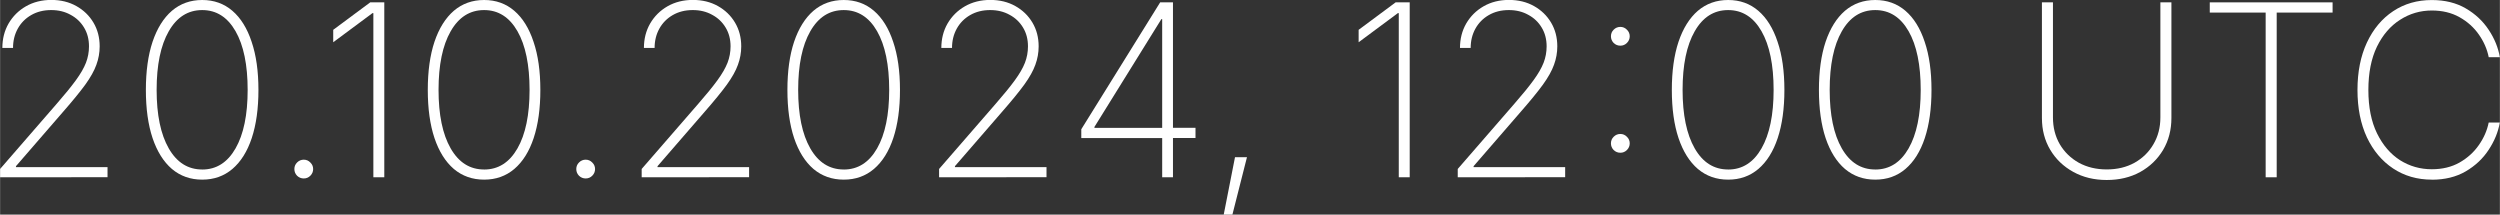 <?xml version="1.0" encoding="UTF-8" standalone="no"?>
<!-- Created with Inkscape (http://www.inkscape.org/) -->

<svg
   width="264.558"
   height="22.713"
   viewBox="0 0 69.998 6.01"
   version="1.1"
   id="svg672"
   inkscape:version="1.2 (dc2aedaf03, 2022-05-15)"
   sodipodi:docname="datetime.svg"
   xmlns:inkscape="http://www.inkscape.org/namespaces/inkscape"
   xmlns:sodipodi="http://sodipodi.sourceforge.net/DTD/sodipodi-0.dtd"
   xmlns="http://www.w3.org/2000/svg"
   xmlns:svg="http://www.w3.org/2000/svg">
  <rect x="0" y="0" width="69.998" height="6.01" fill="#333333" stroke="none"/>
  <sodipodi:namedview
     id="namedview674"
     pagecolor="#000000"
     bordercolor="#000000"
     borderopacity="0.25"
     inkscape:showpageshadow="2"
     inkscape:pageopacity="0"
     inkscape:pagecheckerboard="0"
     inkscape:deskcolor="#d1d1d1"
     inkscape:document-units="mm"
     showgrid="false"
     inkscape:zoom="2.8284271"
     inkscape:cx="109.42478"
     inkscape:cy="35.355339"
     inkscape:window-width="1920"
     inkscape:window-height="1017"
     inkscape:window-x="1912"
     inkscape:window-y="-8"
     inkscape:window-maximized="1"
     inkscape:current-layer="layer1" />
  <defs
     id="defs669">
    <inkscape:perspective
       sodipodi:type="inkscape:persp3d"
       inkscape:vp_x="0 : 3.0047723 : 1"
       inkscape:vp_y="0 : 999.99999 : 0"
       inkscape:vp_z="71.631617 : 3.0047723 : 1"
       inkscape:persp3d-origin="35.815809 : 2.0031648 : 1"
       id="perspective365" />
    <rect
       x="-4.742"
       y="-28.45"
       width="299.194"
       height="93.409"
       id="rect459" />
  </defs>
  <g
     inkscape:label="Layer 1"
     inkscape:groupmode="layer"
     id="layer1"
     transform="translate(-9.324,-10.019)">
    <g
       aria-label="20.10.2024, 12:00 UTC"
       id="text957"
       style="font-weight:200;font-size:6.733px;font-family:Inter;-inkscape-font-specification:'Inter, Ultra-Light';text-align:center;letter-spacing:0.053px;text-anchor:middle;fill:#ffffff;stroke-width:0.241">
      <path
         d="m 9.324,14.983 v -0.233 l 1.585,-1.825 q 0.339,-0.388 0.536,-0.658 0.197,-0.27 0.283,-0.49 0.085,-0.22 0.085,-0.46 0,-0.299 -0.138,-0.526 -0.138,-0.23 -0.378,-0.358 -0.237,-0.132 -0.542,-0.132 -0.319,0 -0.562,0.141 -0.24,0.138 -0.375,0.381 -0.132,0.24 -0.132,0.539 H 9.387 q 0,-0.381 0.174,-0.684 0.178,-0.306 0.487,-0.483 0.312,-0.178 0.71,-0.178 0.395,0 0.7,0.171 0.306,0.171 0.48,0.464 0.174,0.293 0.174,0.664 0,0.266 -0.092,0.516 -0.089,0.25 -0.312,0.559 -0.224,0.306 -0.618,0.756 l -1.322,1.525 v 0.026 h 2.564 v 0.283 z"
         id="path401" />
      <path
         d="m 14.983,15.049 q -0.493,0 -0.848,-0.299 -0.352,-0.302 -0.542,-0.865 -0.187,-0.562 -0.187,-1.348 0,-0.786 0.187,-1.348 0.191,-0.565 0.542,-0.868 0.355,-0.302 0.848,-0.302 0.493,0 0.845,0.302 0.352,0.302 0.539,0.868 0.191,0.562 0.191,1.348 0,0.782 -0.187,1.348 -0.187,0.562 -0.542,0.865 -0.352,0.299 -0.845,0.299 z m 0,-0.283 q 0.595,0 0.934,-0.592 0.339,-0.592 0.339,-1.637 0,-1.052 -0.339,-1.644 -0.339,-0.592 -0.934,-0.592 -0.598,0 -0.937,0.595 -0.339,0.592 -0.339,1.64 0,1.045 0.339,1.637 0.339,0.592 0.937,0.592 z"
         id="path403" />
      <path
         d="m 17.827,15.016 q -0.108,0 -0.187,-0.076 -0.076,-0.079 -0.076,-0.187 0,-0.108 0.076,-0.184 0.079,-0.079 0.187,-0.079 0.108,0 0.184,0.079 0.079,0.076 0.079,0.184 0,0.108 -0.079,0.187 -0.076,0.076 -0.184,0.076 z"
         id="path405" />
      <path
         d="m 20.082,10.085 v 4.898 h -0.306 v -4.596 h -0.026 l -1.098,0.815 v -0.348 l 1.036,-0.769 z"
         id="path407" />
      <path
         d="m 22.877,15.049 q -0.493,0 -0.848,-0.299 -0.352,-0.302 -0.542,-0.865 -0.187,-0.562 -0.187,-1.348 0,-0.786 0.187,-1.348 0.191,-0.565 0.542,-0.868 0.355,-0.302 0.848,-0.302 0.493,0 0.845,0.302 0.352,0.302 0.539,0.868 0.191,0.562 0.191,1.348 0,0.782 -0.187,1.348 -0.187,0.562 -0.542,0.865 -0.352,0.299 -0.845,0.299 z m 0,-0.283 q 0.595,0 0.934,-0.592 0.339,-0.592 0.339,-1.637 0,-1.052 -0.339,-1.644 -0.339,-0.592 -0.934,-0.592 -0.598,0 -0.937,0.595 -0.339,0.592 -0.339,1.64 0,1.045 0.339,1.637 0.339,0.592 0.937,0.592 z"
         id="path409" />
      <path
         d="m 25.721,15.016 q -0.108,0 -0.187,-0.076 -0.076,-0.079 -0.076,-0.187 0,-0.108 0.076,-0.184 0.079,-0.079 0.187,-0.079 0.108,0 0.184,0.079 0.079,0.076 0.079,0.184 0,0.108 -0.079,0.187 -0.076,0.076 -0.184,0.076 z"
         id="path411" />
      <path
         d="m 27.289,14.983 v -0.233 l 1.585,-1.825 q 0.339,-0.388 0.536,-0.658 0.197,-0.27 0.283,-0.49 0.085,-0.22 0.085,-0.46 0,-0.299 -0.138,-0.526 -0.138,-0.23 -0.378,-0.358 -0.237,-0.132 -0.542,-0.132 -0.319,0 -0.562,0.141 -0.24,0.138 -0.375,0.381 -0.132,0.24 -0.132,0.539 h -0.299 q 0,-0.381 0.174,-0.684 0.178,-0.306 0.487,-0.483 0.312,-0.178 0.71,-0.178 0.395,0 0.7,0.171 0.306,0.171 0.48,0.464 0.174,0.293 0.174,0.664 0,0.266 -0.092,0.516 -0.089,0.25 -0.312,0.559 -0.224,0.306 -0.618,0.756 l -1.322,1.525 v 0.026 h 2.564 v 0.283 z"
         id="path413" />
      <path
         d="m 32.947,15.049 q -0.493,0 -0.848,-0.299 -0.352,-0.302 -0.542,-0.865 -0.187,-0.562 -0.187,-1.348 0,-0.786 0.187,-1.348 0.191,-0.565 0.542,-0.868 0.355,-0.302 0.848,-0.302 0.493,0 0.845,0.302 0.352,0.302 0.539,0.868 0.191,0.562 0.191,1.348 0,0.782 -0.187,1.348 -0.187,0.562 -0.542,0.865 -0.352,0.299 -0.845,0.299 z m 0,-0.283 q 0.595,0 0.934,-0.592 0.339,-0.592 0.339,-1.637 0,-1.052 -0.339,-1.644 -0.339,-0.592 -0.934,-0.592 -0.598,0 -0.937,0.595 -0.339,0.592 -0.339,1.64 0,1.045 0.339,1.637 0.339,0.592 0.937,0.592 z"
         id="path415" />
      <path
         d="m 35.617,14.983 v -0.233 l 1.585,-1.825 q 0.339,-0.388 0.536,-0.658 0.197,-0.27 0.283,-0.49 0.085,-0.22 0.085,-0.46 0,-0.299 -0.138,-0.526 -0.138,-0.23 -0.378,-0.358 -0.237,-0.132 -0.542,-0.132 -0.319,0 -0.562,0.141 -0.24,0.138 -0.375,0.381 -0.132,0.24 -0.132,0.539 h -0.299 q 0,-0.381 0.174,-0.684 0.178,-0.306 0.487,-0.483 0.312,-0.178 0.71,-0.178 0.395,0 0.7,0.171 0.306,0.171 0.48,0.464 0.174,0.293 0.174,0.664 0,0.266 -0.092,0.516 -0.089,0.25 -0.312,0.559 -0.224,0.306 -0.618,0.756 l -1.322,1.525 v 0.026 h 2.564 v 0.283 z"
         id="path417" />
      <path
         d="m 39.599,13.885 v -0.247 l 2.209,-3.554 h 0.358 v 3.514 h 0.631 v 0.286 h -0.631 v 1.098 H 41.864 V 13.885 Z m 2.265,-0.286 v -3.044 h -0.023 l -1.874,3.018 v 0.026 z"
         id="path419" />
      <path
         d="m 43.587,16.029 0.316,-1.608 h 0.335 l -0.408,1.608 z"
         id="path421" />
      <path
         d="m 48.795,10.085 v 4.898 h -0.306 v -4.596 h -0.026 l -1.098,0.815 v -0.348 l 1.036,-0.769 z"
         id="path423" />
      <path
         d="m 50.14,14.983 v -0.233 l 1.585,-1.825 q 0.339,-0.388 0.536,-0.658 0.197,-0.27 0.283,-0.49 0.085,-0.22 0.085,-0.46 0,-0.299 -0.138,-0.526 -0.138,-0.23 -0.378,-0.358 -0.237,-0.132 -0.542,-0.132 -0.319,0 -0.562,0.141 -0.24,0.138 -0.375,0.381 -0.132,0.24 -0.132,0.539 h -0.299 q 0,-0.381 0.174,-0.684 0.178,-0.306 0.487,-0.483 0.312,-0.178 0.71,-0.178 0.395,0 0.7,0.171 0.306,0.171 0.48,0.464 0.174,0.293 0.174,0.664 0,0.266 -0.092,0.516 -0.089,0.25 -0.312,0.559 -0.224,0.306 -0.618,0.756 l -1.322,1.525 v 0.026 h 2.564 v 0.283 z"
         id="path425" />
      <path
         d="m 54.693,14.296 q -0.108,0 -0.187,-0.076 -0.076,-0.079 -0.076,-0.187 0,-0.108 0.076,-0.184 0.079,-0.079 0.187,-0.079 0.108,0 0.184,0.079 0.079,0.076 0.079,0.184 0,0.108 -0.079,0.187 -0.076,0.076 -0.184,0.076 z m 0,-2.998 q -0.108,0 -0.187,-0.076 -0.076,-0.079 -0.076,-0.187 0,-0.108 0.076,-0.184 0.079,-0.079 0.187,-0.079 0.108,0 0.184,0.079 0.079,0.076 0.079,0.184 0,0.108 -0.079,0.187 -0.076,0.076 -0.184,0.076 z"
         id="path427" />
      <path
         d="m 57.712,15.049 q -0.493,0 -0.848,-0.299 -0.352,-0.302 -0.542,-0.865 -0.187,-0.562 -0.187,-1.348 0,-0.786 0.187,-1.348 0.191,-0.565 0.542,-0.868 0.355,-0.302 0.848,-0.302 0.493,0 0.845,0.302 0.352,0.302 0.539,0.868 0.191,0.562 0.191,1.348 0,0.782 -0.187,1.348 -0.187,0.562 -0.542,0.865 -0.352,0.299 -0.845,0.299 z m 0,-0.283 q 0.595,0 0.934,-0.592 0.339,-0.592 0.339,-1.637 0,-1.052 -0.339,-1.644 -0.339,-0.592 -0.934,-0.592 -0.598,0 -0.937,0.595 -0.339,0.592 -0.339,1.64 0,1.045 0.339,1.637 0.339,0.592 0.937,0.592 z"
         id="path429" />
      <path
         d="m 61.831,15.049 q -0.493,0 -0.848,-0.299 -0.352,-0.302 -0.542,-0.865 -0.187,-0.562 -0.187,-1.348 0,-0.786 0.187,-1.348 0.191,-0.565 0.542,-0.868 0.355,-0.302 0.848,-0.302 0.493,0 0.845,0.302 0.352,0.302 0.539,0.868 0.191,0.562 0.191,1.348 0,0.782 -0.187,1.348 -0.187,0.562 -0.542,0.865 -0.352,0.299 -0.845,0.299 z m 0,-0.283 q 0.595,0 0.934,-0.592 0.339,-0.592 0.339,-1.637 0,-1.052 -0.339,-1.644 -0.339,-0.592 -0.934,-0.592 -0.598,0 -0.937,0.595 -0.339,0.592 -0.339,1.64 0,1.045 0.339,1.637 0.339,0.592 0.937,0.592 z"
         id="path431" />
      <path
         d="m 68.312,15.059 q -0.526,0 -0.937,-0.227 -0.411,-0.227 -0.644,-0.618 -0.233,-0.391 -0.233,-0.891 v -3.238 h 0.309 v 3.222 q 0,0.421 0.191,0.75 0.194,0.329 0.533,0.519 0.342,0.187 0.782,0.187 0.441,0 0.779,-0.187 0.339,-0.191 0.529,-0.519 0.194,-0.329 0.194,-0.75 v -3.222 h 0.309 v 3.238 q 0,0.5 -0.233,0.894 -0.233,0.391 -0.641,0.618 -0.408,0.224 -0.937,0.224 z"
         id="path433" />
      <path
         d="m 71.198,10.371 v -0.286 h 3.439 v 0.286 H 73.072 v 4.612 h -0.309 v -4.612 z"
         id="path435" />
      <path
         d="m 77.415,15.049 q -0.611,0 -1.082,-0.312 -0.47,-0.312 -0.736,-0.874 -0.263,-0.565 -0.263,-1.325 0,-0.759 0.263,-1.325 0.266,-0.569 0.736,-0.881 0.47,-0.312 1.082,-0.312 0.549,0 0.95,0.233 0.401,0.233 0.644,0.602 0.243,0.365 0.312,0.766 h -0.312 q -0.066,-0.335 -0.276,-0.634 -0.207,-0.299 -0.542,-0.487 -0.332,-0.187 -0.776,-0.187 -0.483,0 -0.888,0.26 -0.404,0.256 -0.648,0.753 -0.24,0.496 -0.24,1.213 0,0.72 0.243,1.216 0.243,0.493 0.644,0.75 0.404,0.253 0.888,0.253 0.444,0 0.776,-0.187 0.335,-0.191 0.542,-0.49 0.21,-0.299 0.276,-0.631 h 0.312 q -0.069,0.395 -0.312,0.763 -0.24,0.368 -0.644,0.605 -0.401,0.233 -0.95,0.233 z"
         id="path437" />
    </g>
  </g>
</svg>
